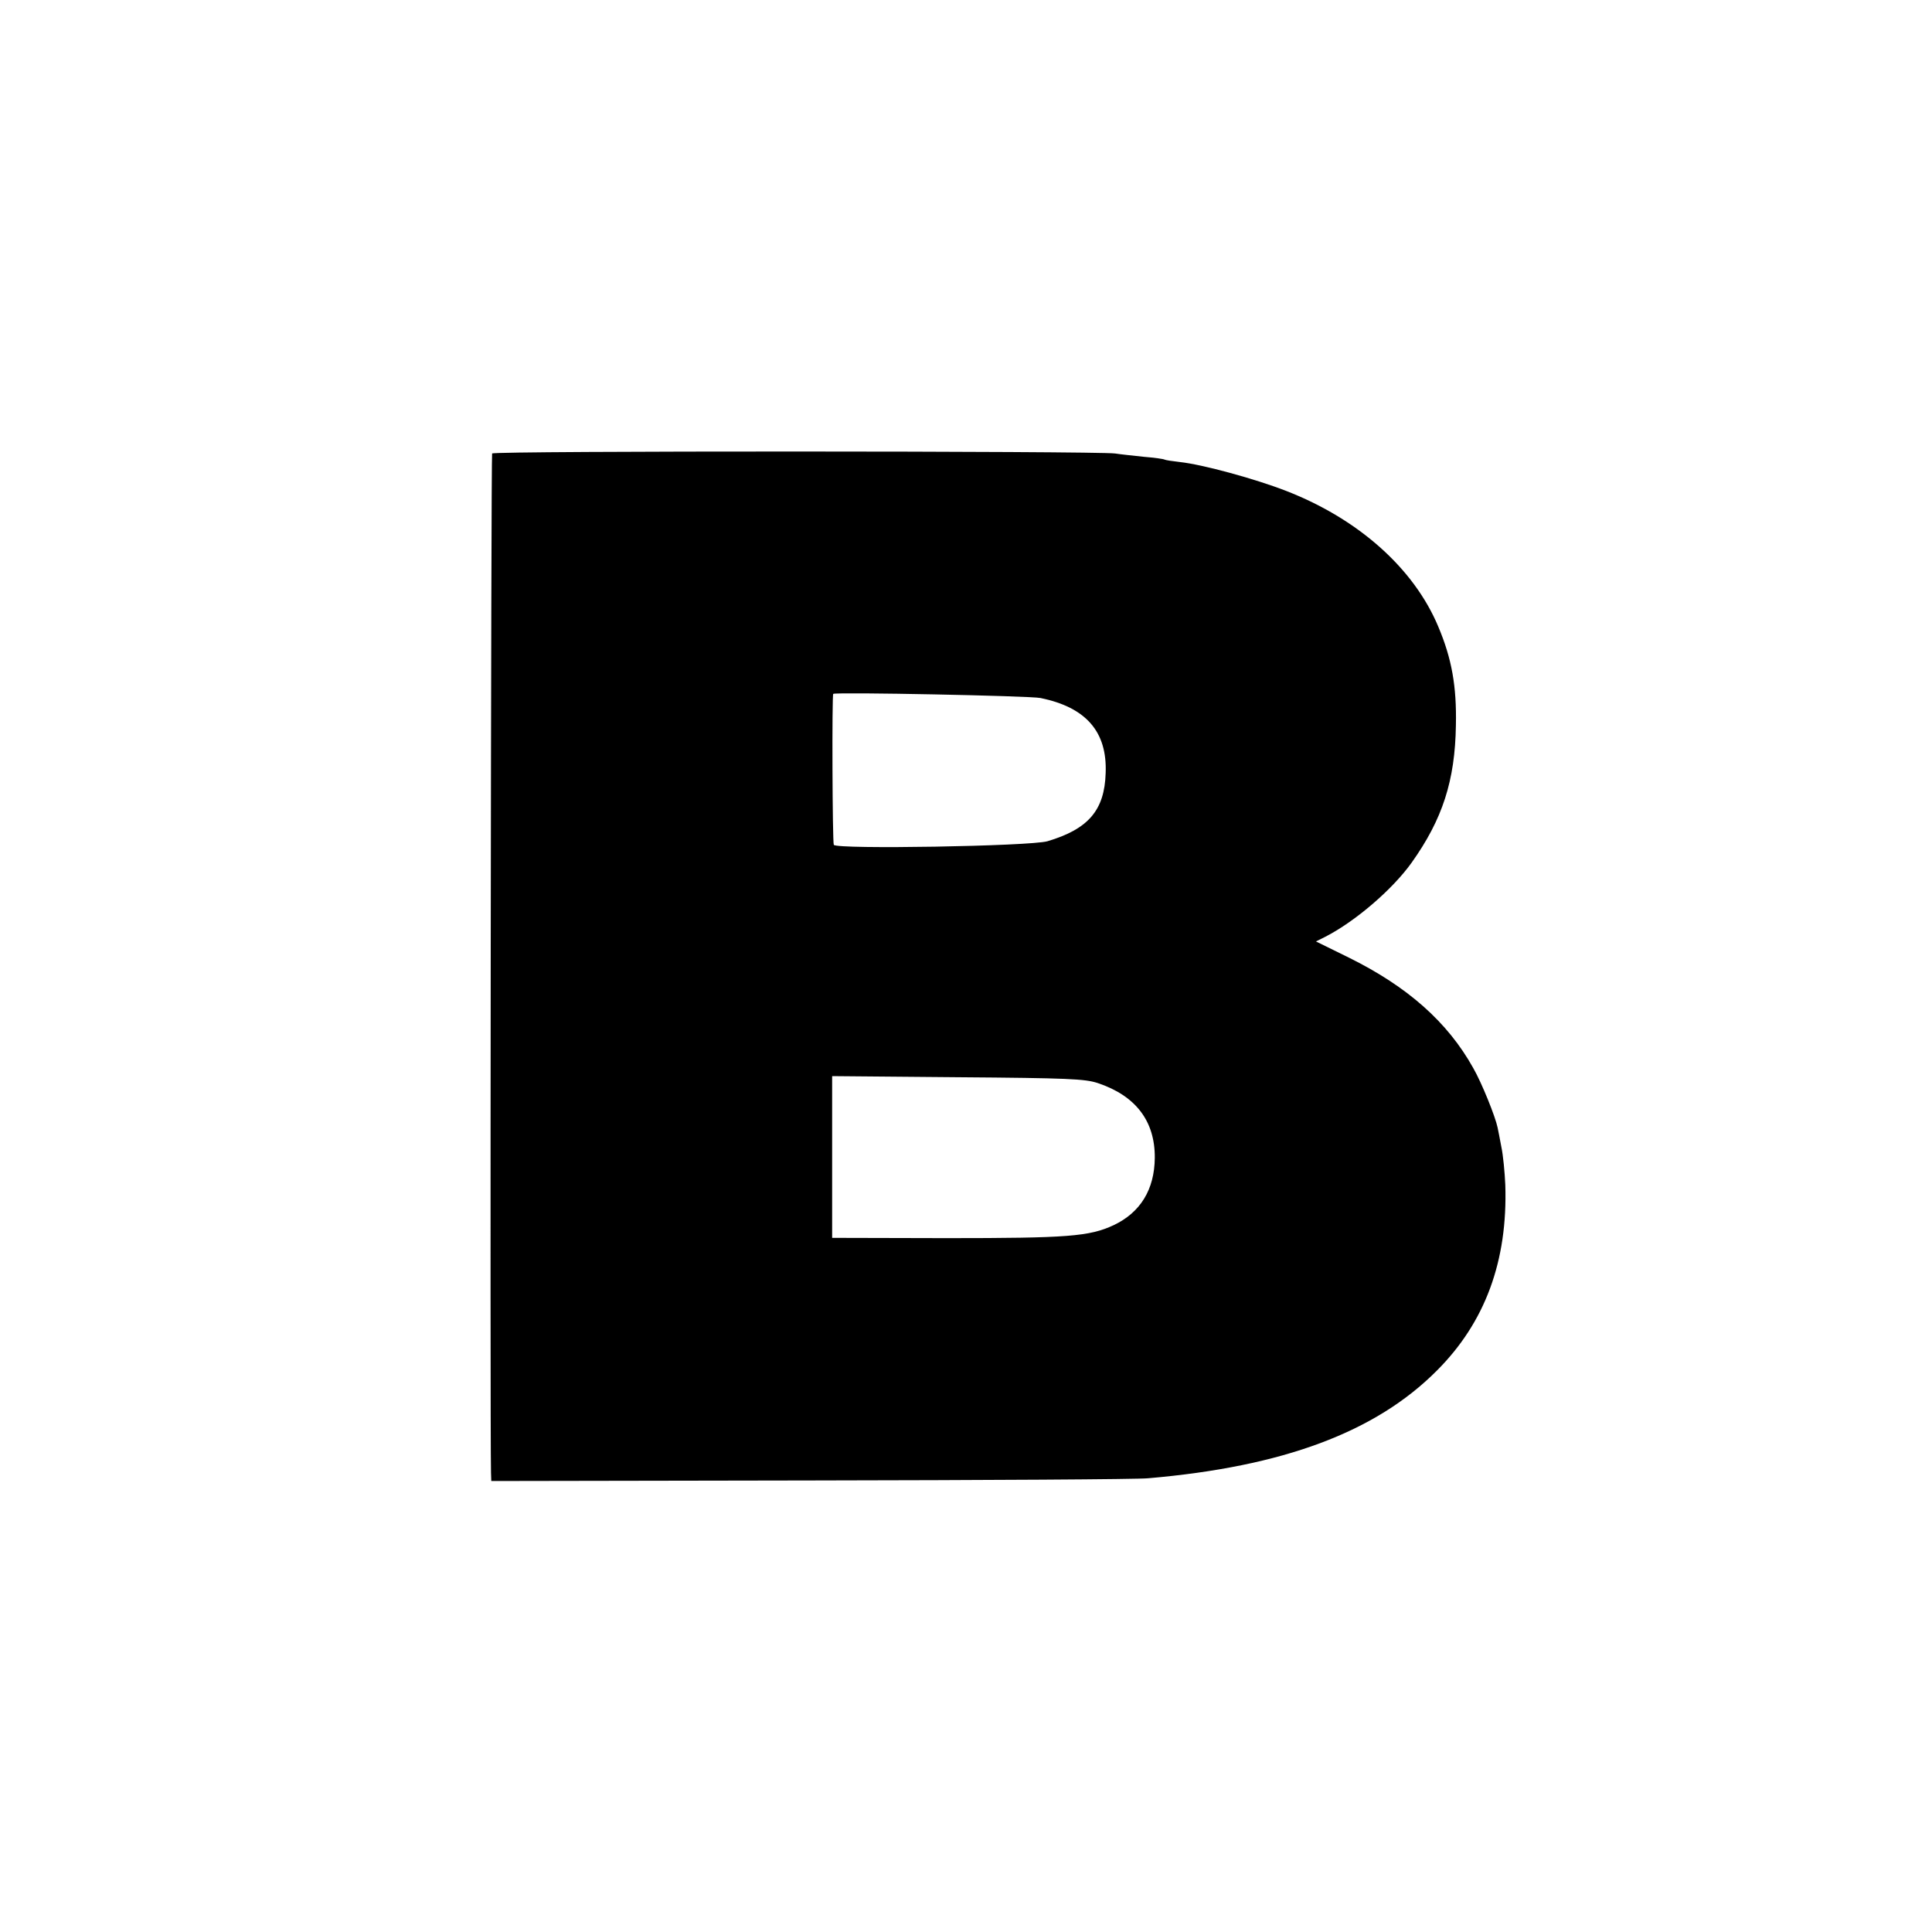 <?xml version="1.0" standalone="no"?>
<!DOCTYPE svg PUBLIC "-//W3C//DTD SVG 20010904//EN"
 "http://www.w3.org/TR/2001/REC-SVG-20010904/DTD/svg10.dtd">
<svg version="1.0" xmlns="http://www.w3.org/2000/svg"
 width="700pt" height="700pt" viewBox="0 0 700 700"
 preserveAspectRatio="xMidYMid meet">
<g transform="translate(0,700) scale(0.1,-0.1)"
fill="#000000" stroke="none">
<path d="M1783 5357 c-4 -7 -8 -3521 -4 -3693 l1 -30 1158 2 c636 1 1186 4
1222 8 489 42 824 167 1046 390 175 175 257 397 248 673 -2 46 -8 108 -14 136
-5 29 -12 61 -14 72 -8 39 -57 161 -88 215 -93 167 -238 295 -450 400 l-120
59 34 17 c109 56 244 172 313 269 111 156 157 296 160 497 3 142 -15 242 -64
358 -88 210 -288 389 -550 491 -113 44 -303 96 -386 105 -27 3 -53 7 -56 9 -3
2 -37 7 -75 10 -38 4 -85 9 -104 12 -68 9 -2251 10 -2257 0z m1987 -886 c165
-34 242 -122 236 -272 -4 -135 -63 -203 -211 -247 -63 -18 -764 -30 -774 -13
-5 8 -7 544 -2 547 11 7 711 -7 751 -15z m207 -1395 c138 -46 208 -138 207
-271 -1 -115 -52 -198 -149 -244 -88 -41 -166 -47 -605 -47 l-415 1 0 293 0
293 455 -4 c400 -3 461 -6 507 -21z"/>
</g>
</svg>
